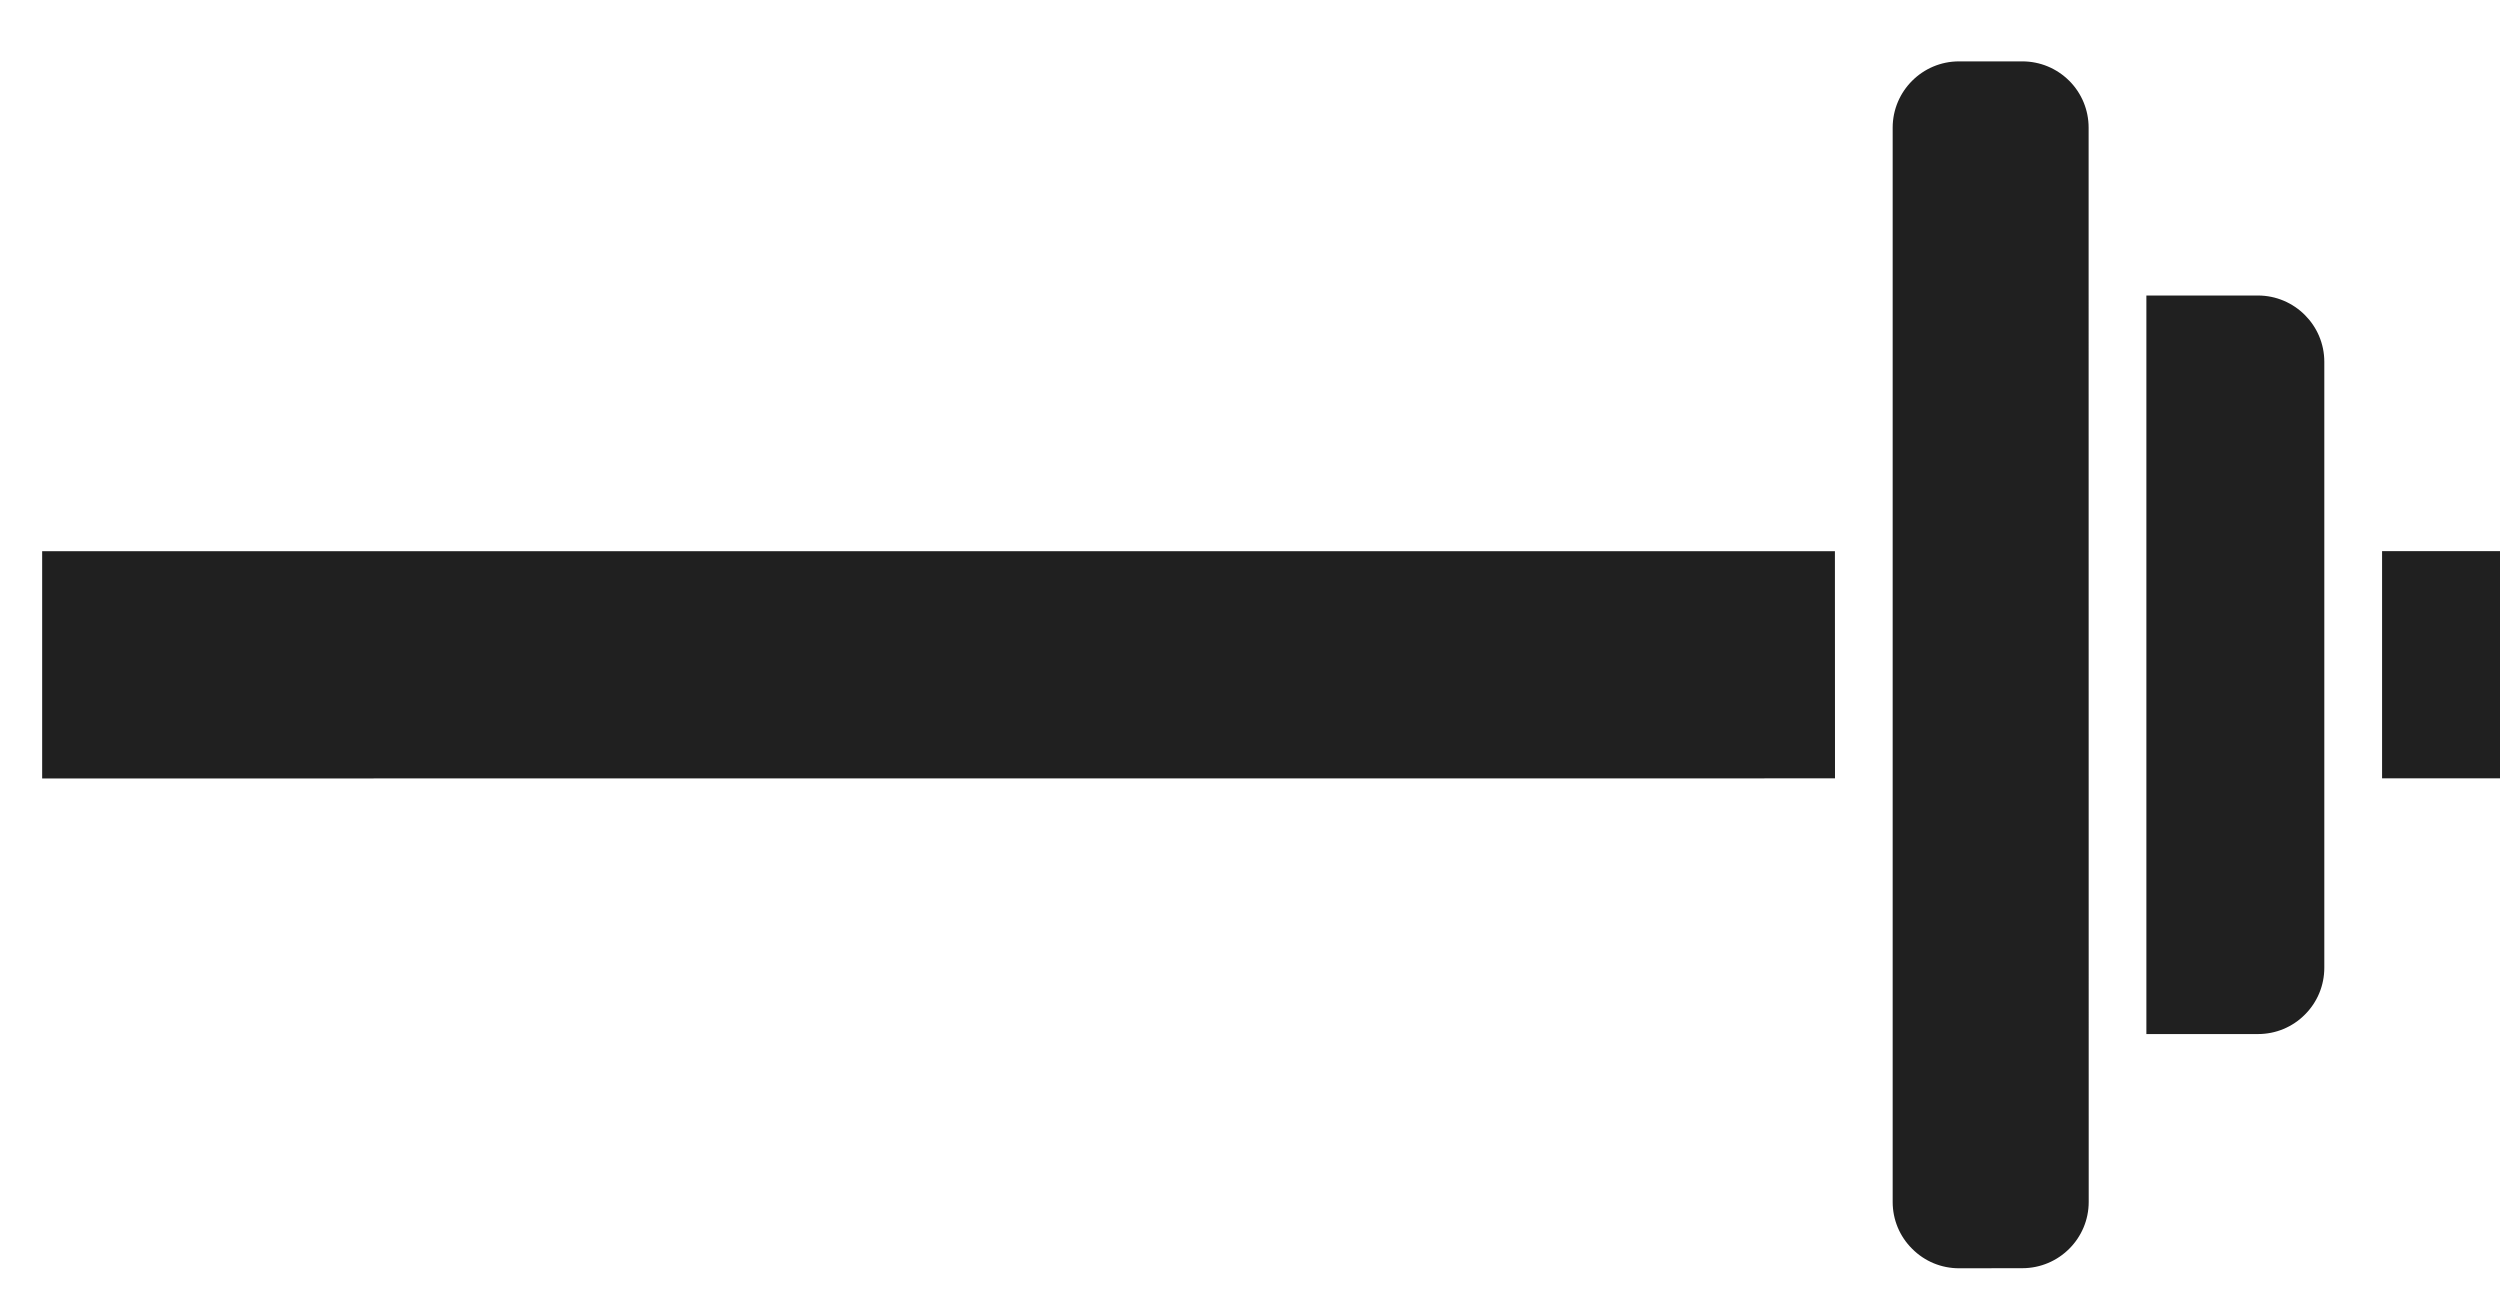 <svg width="29" height="15" viewBox="0 0 29 15" fill="none" xmlns="http://www.w3.org/2000/svg">
<path d="M29 9.029V6.393H27.632L27.632 9.029H29ZM26.193 11.995C26.398 11.995 26.592 11.915 26.737 11.769C26.882 11.624 26.962 11.431 26.962 11.225L26.962 9.366L26.962 9.363L26.962 9.361L26.962 4.197C26.962 3.773 26.616 3.428 26.192 3.428H24.898L24.898 11.995L26.193 11.995ZM22.181 14.486C22.326 14.632 22.52 14.712 22.725 14.712L23.459 14.711C23.884 14.711 24.229 14.366 24.229 13.942L24.228 3.096L24.228 3.093L24.228 3.091L24.228 1.481C24.228 1.276 24.148 1.082 24.003 0.937C23.857 0.792 23.664 0.712 23.458 0.712L22.724 0.712C22.3 0.712 21.955 1.057 21.955 1.481L21.955 6.057L21.955 6.059L21.955 6.061L21.955 13.942C21.955 14.148 22.035 14.341 22.181 14.486ZM21.286 9.029L21.285 6.394L0.489 6.394L0.489 9.03L21.286 9.029Z" fill="#202020"/>
</svg>
